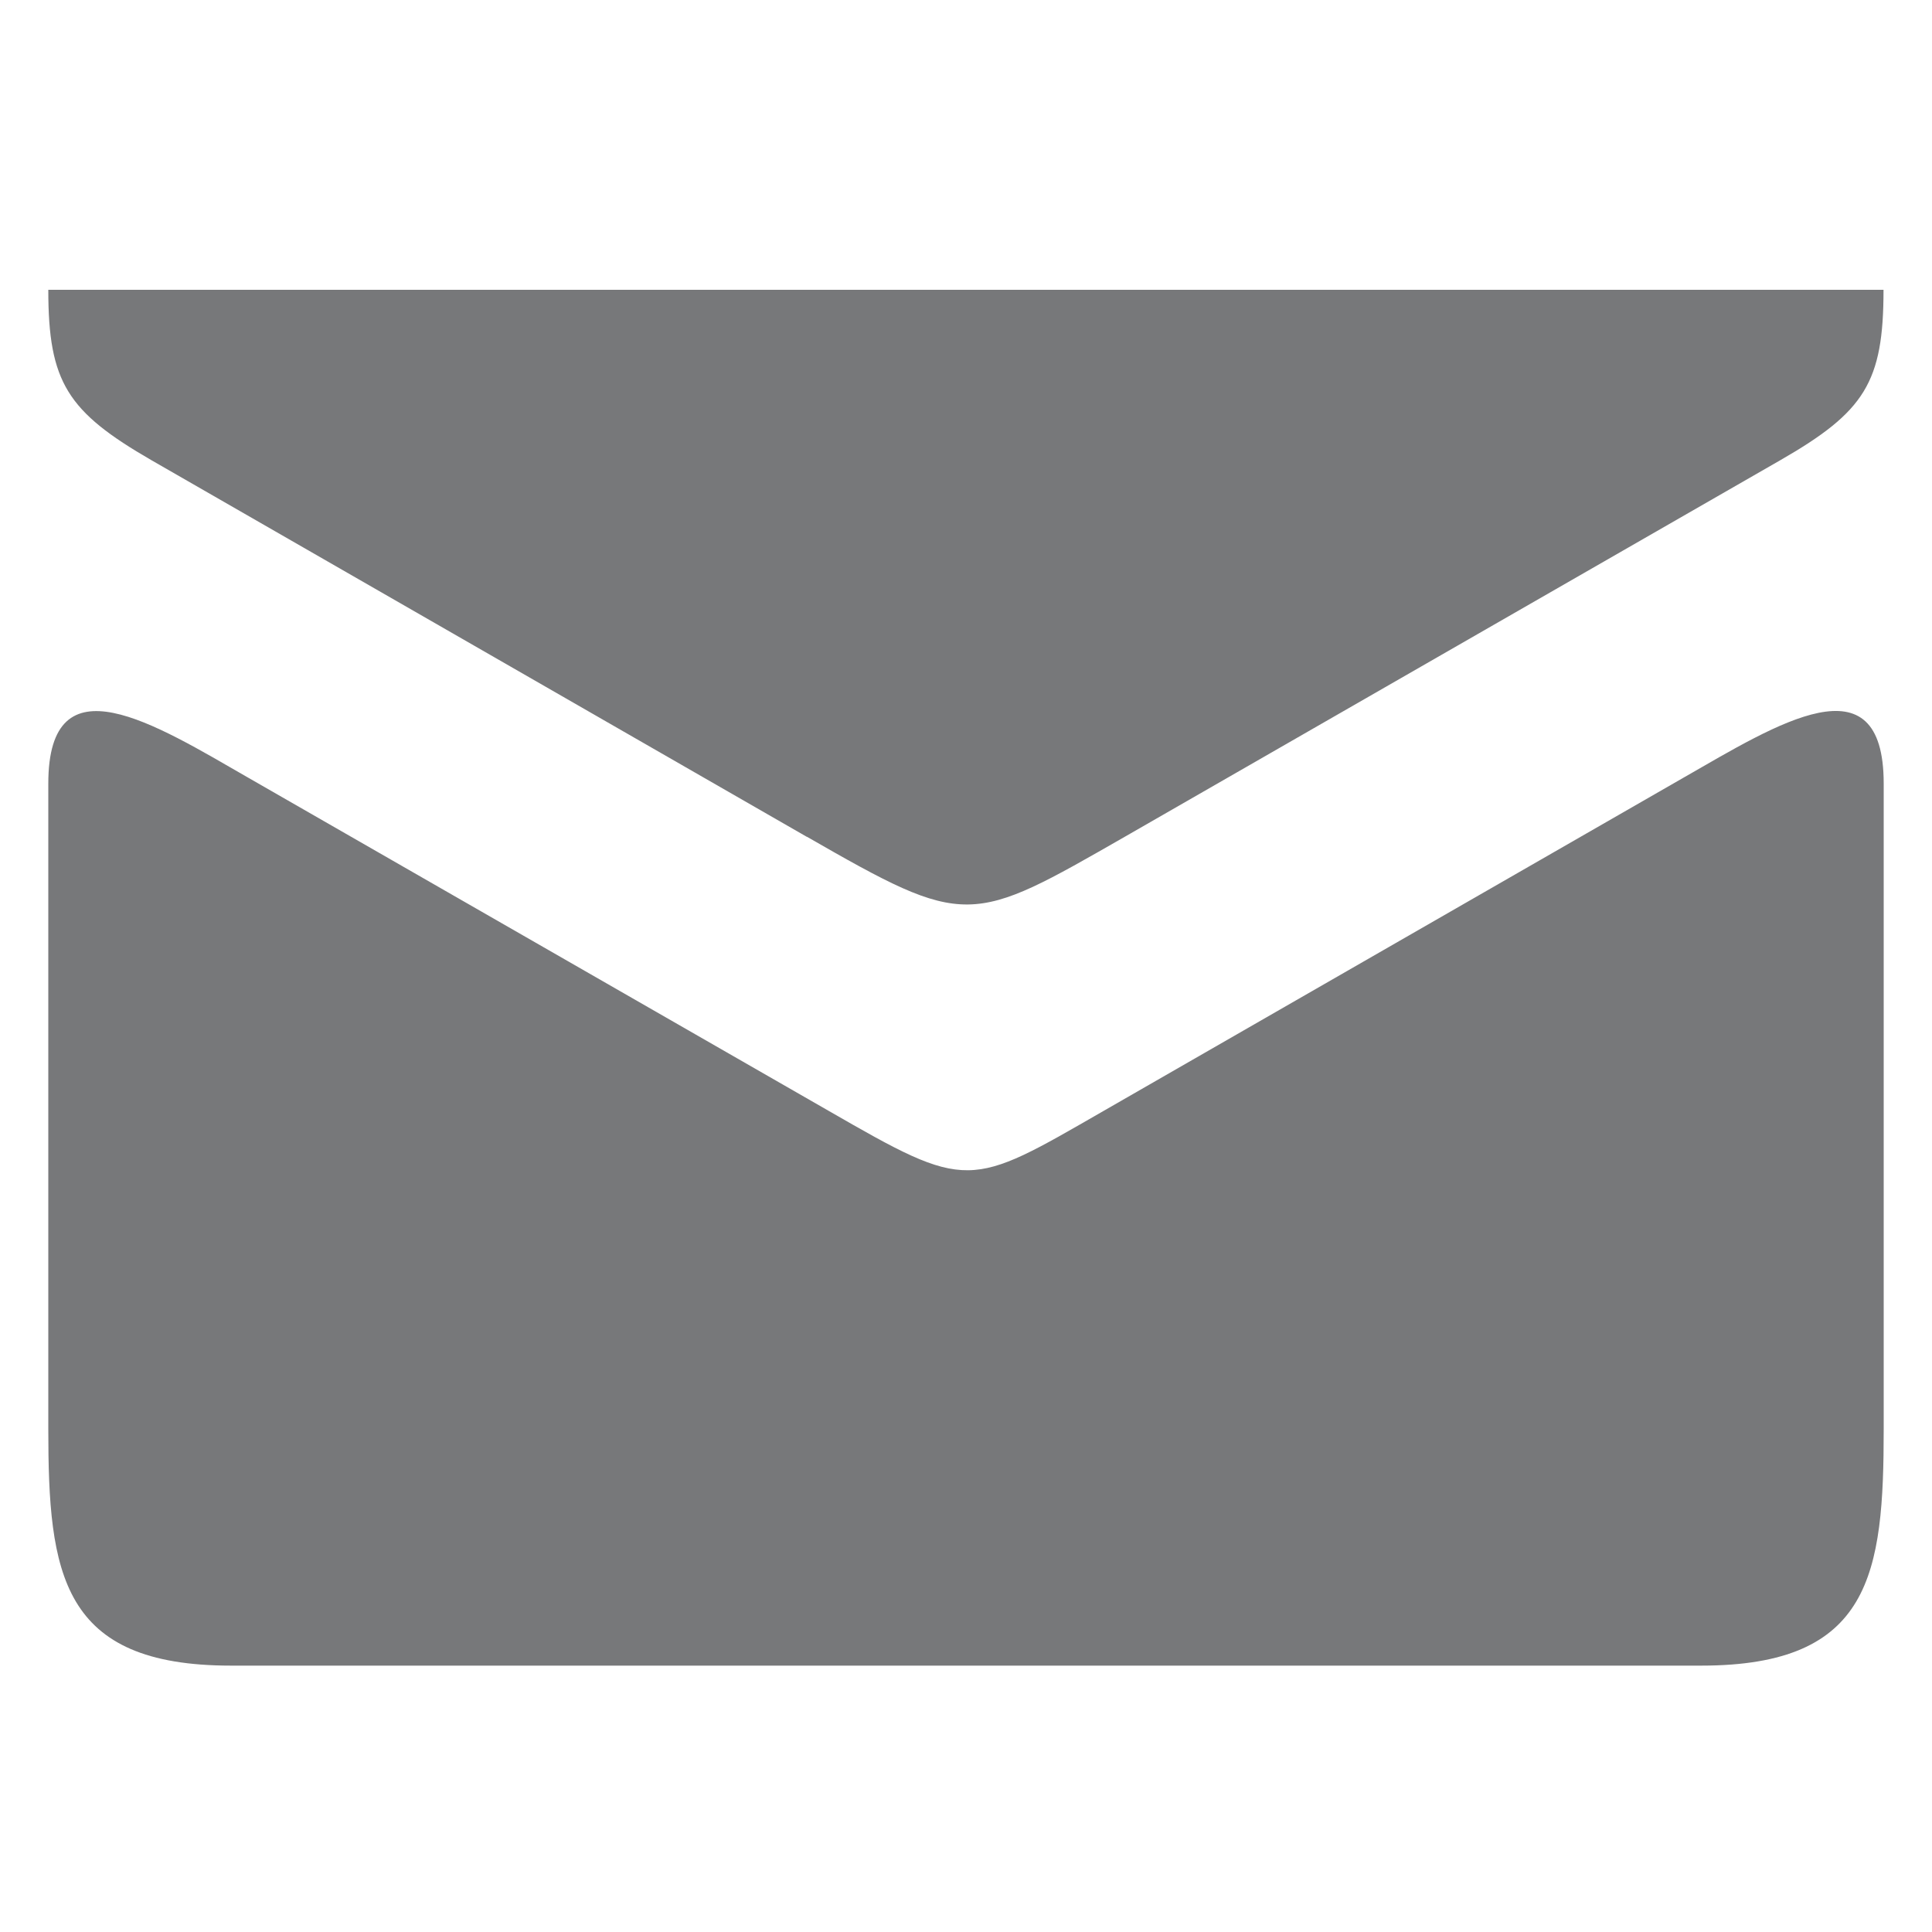 <svg width="32" height="32" viewBox="0 0 32 32" fill="none" xmlns="http://www.w3.org/2000/svg">
<path fill-rule="evenodd" clip-rule="evenodd" d="M13.366 13.862L2.511 7.624C1.117 6.819 0.8 6.334 0.8 4.8H31.197C31.197 6.334 30.886 6.819 29.485 7.624L18.645 13.851C16.064 15.329 16.02 15.384 13.363 13.858L13.366 13.862ZM16.005 27.588H28.178C30.993 27.588 31.2 26.068 31.2 23.666V12.979C31.2 10.869 29.426 11.998 27.896 12.874L18.281 18.399C16.044 19.686 16.046 19.736 13.725 18.399L4.106 12.878C2.574 11.998 0.8 10.873 0.8 12.979V23.666C0.8 26.068 1.011 27.588 3.825 27.588H16.005Z" fill="#77787A"/>
</svg>

